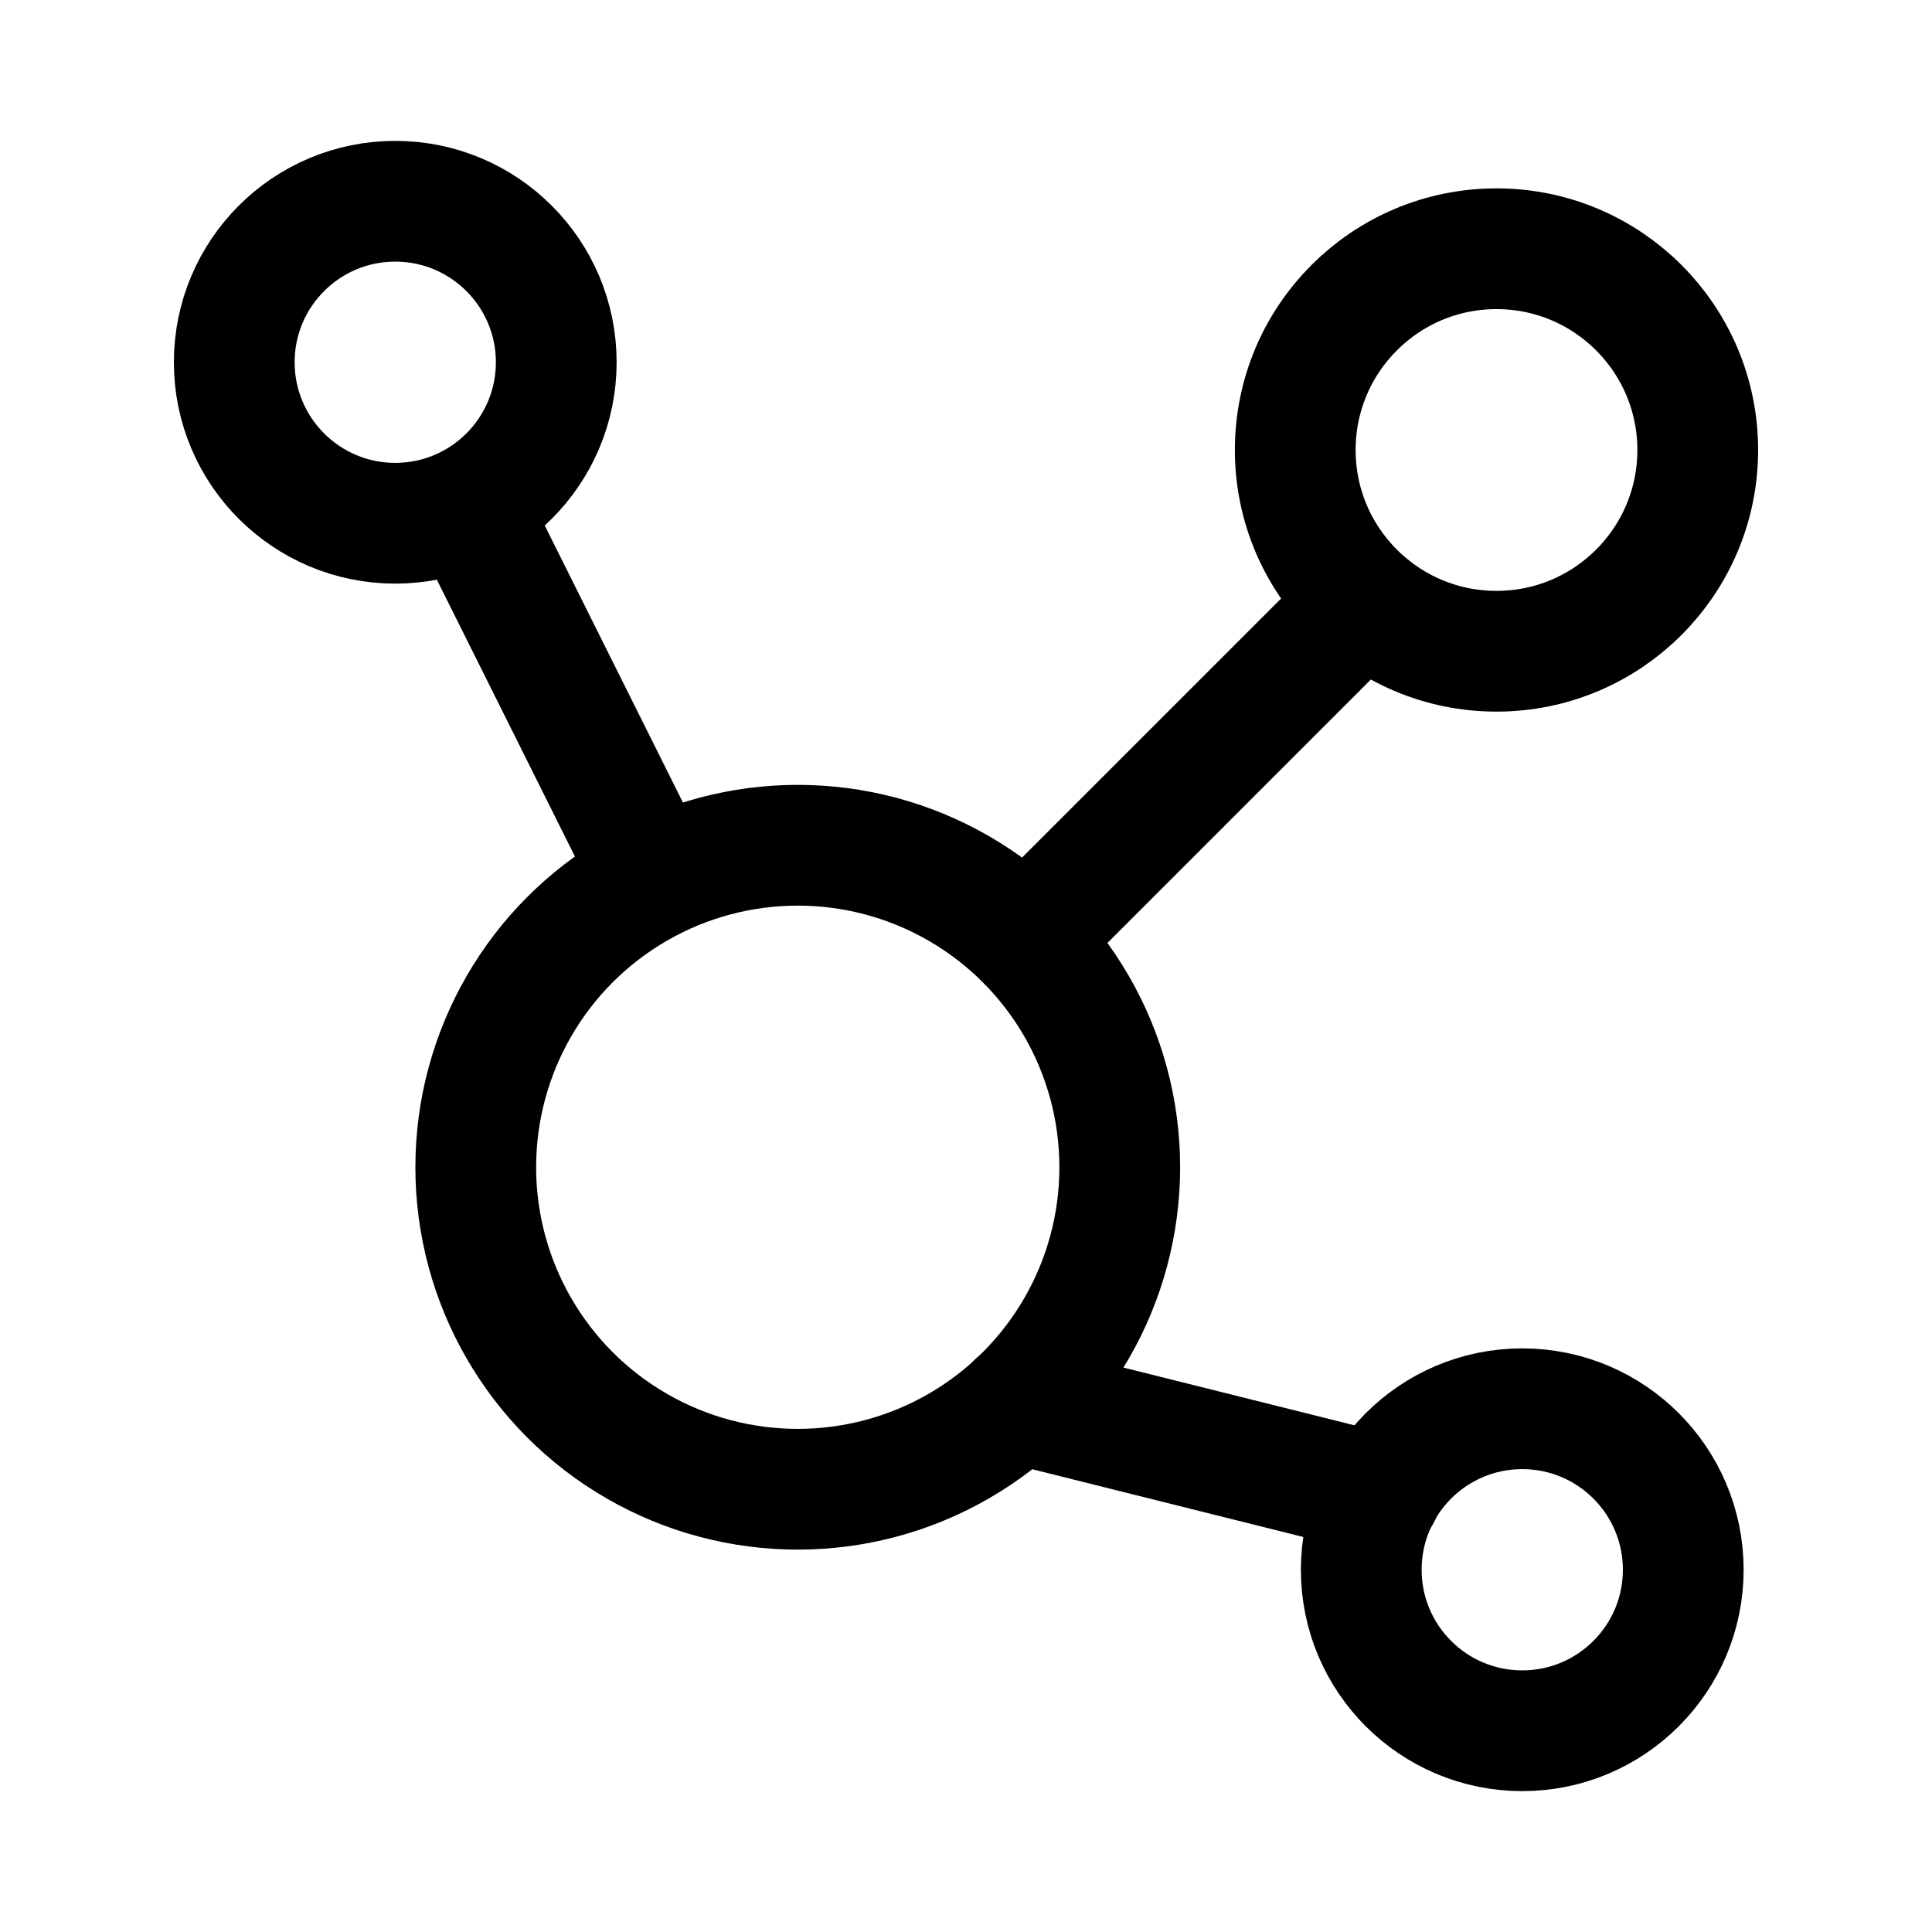<?xml version="1.0" encoding="utf-8"?>
<svg width="800px" height="800px" viewBox="0 0 24 24" xmlns="http://www.w3.org/2000/svg">
<defs>
<style>.cls-1{fill:none;stroke:#000000;stroke-linecap:round;stroke-linejoin:round;stroke-width:1.5px;}</style>
</defs>
<g id="ic-medicine-cells">
<circle class="cls-1" cx="4.91" cy="4.5" r="2"/>
<circle class="cls-1" cx="18.91" cy="19.5" r="2"/>
<circle class="cls-1" cx="18.59" cy="5.59" r="2.5"/>
<circle class="cls-1" cx="9.91" cy="14.5" r="4"/>
<line class="cls-1" x1="8.12" y1="10.92" x2="5.81" y2="6.29"/>
<line class="cls-1" x1="12.74" y1="11.67" x2="16.91" y2="7.5"/>
<line class="cls-1" x1="12.63" y1="17.43" x2="17.15" y2="18.56"/>
</g>
</svg>